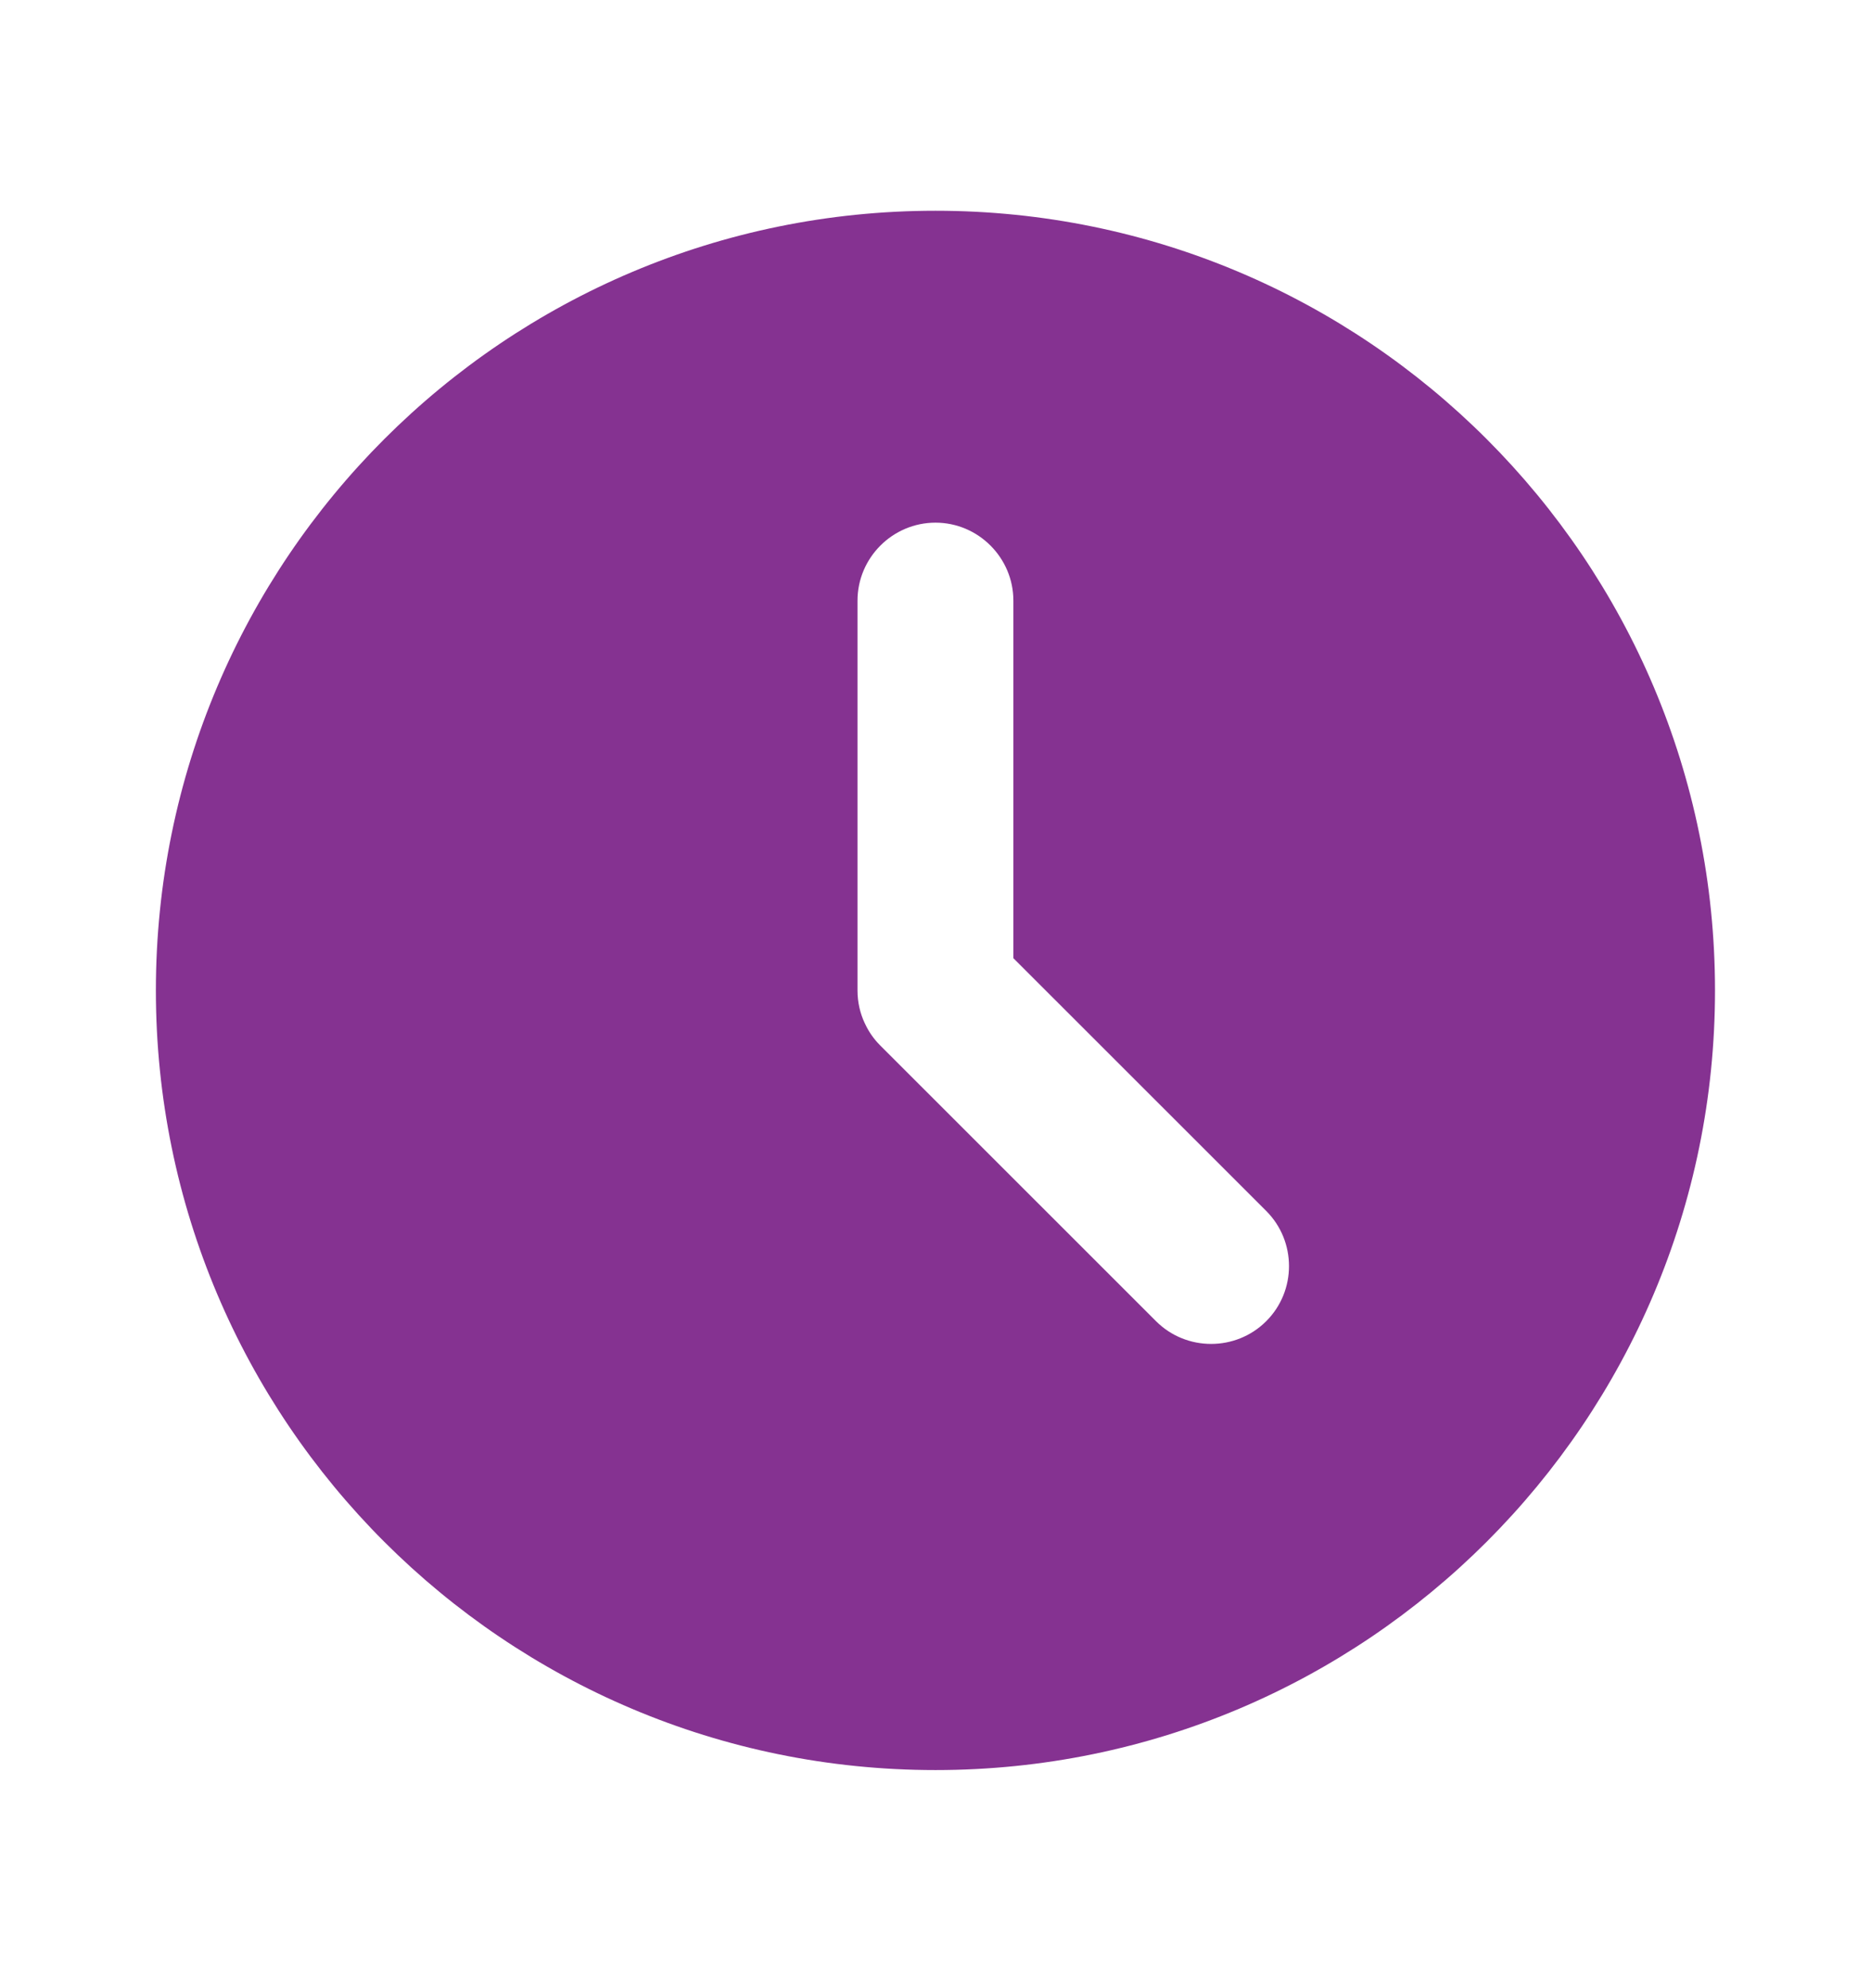 <svg width="16" height="17" viewBox="0 0 16 17" fill="none" xmlns="http://www.w3.org/2000/svg">
<g clip-path="url(#clip0_1427_36537)">
<path fill-rule="evenodd" clip-rule="evenodd" d="M8 1.802C11.682 1.802 14.666 4.787 14.666 8.469C14.666 12.151 11.682 15.135 8 15.135C4.318 15.135 1.333 12.151 1.333 8.469C1.333 4.787 4.318 1.802 8 1.802ZM10.828 11.297H10.828C10.569 11.556 10.145 11.556 9.886 11.297L7.528 8.94C7.474 8.886 7.431 8.825 7.4 8.759L7.399 8.757L7.396 8.75L7.395 8.749C7.355 8.664 7.333 8.569 7.333 8.469V5.136C7.333 4.769 7.633 4.469 8 4.469H8C8.366 4.469 8.666 4.769 8.666 5.136V8.193L10.828 10.354C11.088 10.614 11.088 11.038 10.828 11.297Z" fill="#853291"/>
</g>
<defs>
<clipPath id="clip0_1427_36537">
<rect width="16" height="16" fill="white" transform="translate(0 0.469)"/>
</clipPath>
</defs>
</svg>
